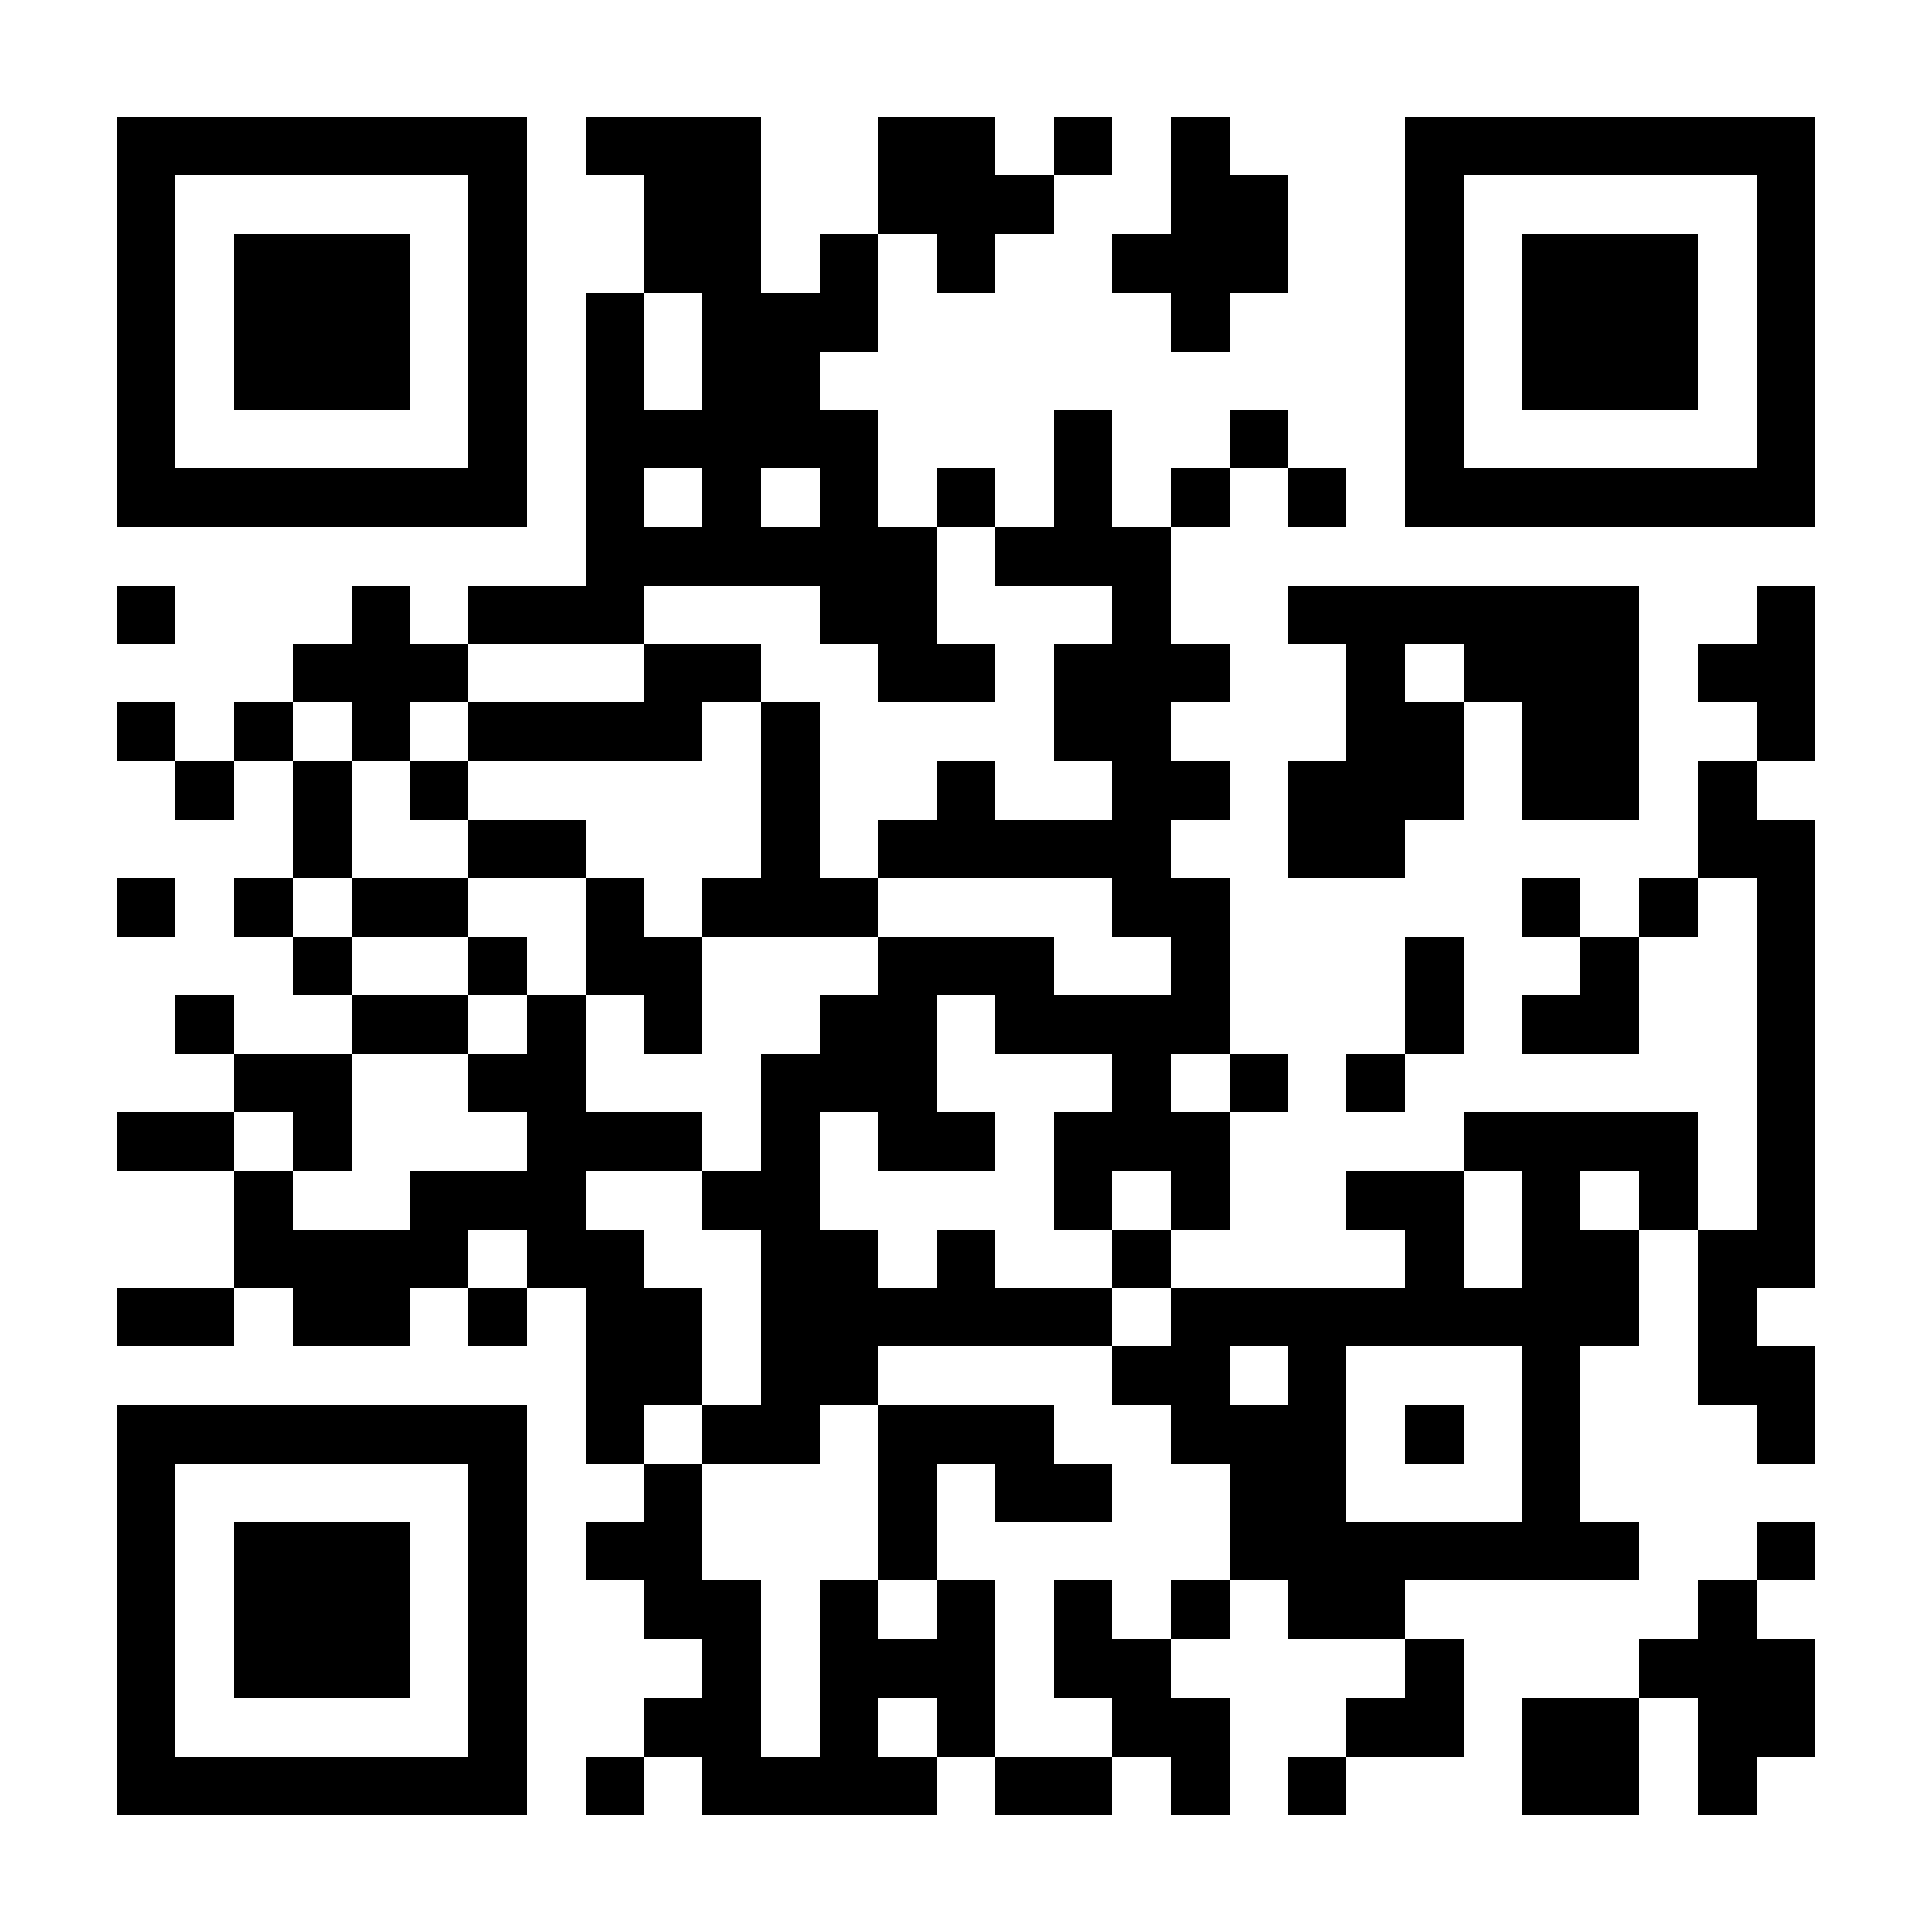 <?xml version="1.0" encoding="UTF-8"?>
<!DOCTYPE svg PUBLIC '-//W3C//DTD SVG 1.0//EN'
          'http://www.w3.org/TR/2001/REC-SVG-20010904/DTD/svg10.dtd'>
<svg fill="#fff" height="33" shape-rendering="crispEdges" style="fill: #fff;" viewBox="0 0 33 33" width="33" xmlns="http://www.w3.org/2000/svg" xmlns:xlink="http://www.w3.org/1999/xlink"
><path d="M0 0h33v33H0z"
  /><path d="M2 2.5h7m1 0h3m2 0h2m1 0h1m1 0h1m3 0h7M2 3.5h1m5 0h1m2 0h2m2 0h3m2 0h2m2 0h1m5 0h1M2 4.5h1m1 0h3m1 0h1m2 0h2m1 0h1m1 0h1m2 0h3m2 0h1m1 0h3m1 0h1M2 5.5h1m1 0h3m1 0h1m1 0h1m1 0h3m5 0h1m3 0h1m1 0h3m1 0h1M2 6.5h1m1 0h3m1 0h1m1 0h1m1 0h2m10 0h1m1 0h3m1 0h1M2 7.5h1m5 0h1m1 0h5m3 0h1m2 0h1m2 0h1m5 0h1M2 8.5h7m1 0h1m1 0h1m1 0h1m1 0h1m1 0h1m1 0h1m1 0h1m1 0h7M10 9.5h6m1 0h3M2 10.5h1m3 0h1m1 0h3m3 0h2m3 0h1m2 0h6m2 0h1M5 11.5h3m3 0h2m2 0h2m1 0h3m2 0h1m1 0h3m1 0h2M2 12.5h1m1 0h1m1 0h1m1 0h4m1 0h1m4 0h2m3 0h2m1 0h2m2 0h1M3 13.5h1m1 0h1m1 0h1m5 0h1m2 0h1m2 0h2m1 0h3m1 0h2m1 0h1M5 14.5h1m2 0h2m3 0h1m1 0h5m2 0h2m5 0h2M2 15.5h1m1 0h1m1 0h2m2 0h1m1 0h3m4 0h2m5 0h1m1 0h1m1 0h1M5 16.5h1m2 0h1m1 0h2m3 0h3m2 0h1m3 0h1m2 0h1m2 0h1M3 17.5h1m2 0h2m1 0h1m1 0h1m2 0h2m1 0h4m3 0h1m1 0h2m2 0h1M4 18.5h2m2 0h2m3 0h3m3 0h1m1 0h1m1 0h1m6 0h1M2 19.5h2m1 0h1m3 0h3m1 0h1m1 0h2m1 0h3m4 0h4m1 0h1M4 20.5h1m2 0h3m2 0h2m4 0h1m1 0h1m2 0h2m1 0h1m1 0h1m1 0h1M4 21.5h4m1 0h2m2 0h2m1 0h1m2 0h1m4 0h1m1 0h2m1 0h2M2 22.5h2m1 0h2m1 0h1m1 0h2m1 0h6m1 0h8m1 0h1M10 23.5h2m1 0h2m4 0h2m1 0h1m3 0h1m2 0h2M2 24.5h7m1 0h1m1 0h2m1 0h3m2 0h3m1 0h1m1 0h1m3 0h1M2 25.5h1m5 0h1m2 0h1m3 0h1m1 0h2m2 0h2m3 0h1M2 26.5h1m1 0h3m1 0h1m1 0h2m3 0h1m5 0h7m2 0h1M2 27.5h1m1 0h3m1 0h1m2 0h2m1 0h1m1 0h1m1 0h1m1 0h1m1 0h2m5 0h1M2 28.5h1m1 0h3m1 0h1m3 0h1m1 0h3m1 0h2m4 0h1m3 0h3M2 29.5h1m5 0h1m2 0h2m1 0h1m1 0h1m2 0h2m2 0h2m1 0h2m1 0h2M2 30.5h7m1 0h1m1 0h4m1 0h2m1 0h1m1 0h1m3 0h2m1 0h1" stroke="#000"
/></svg
>
